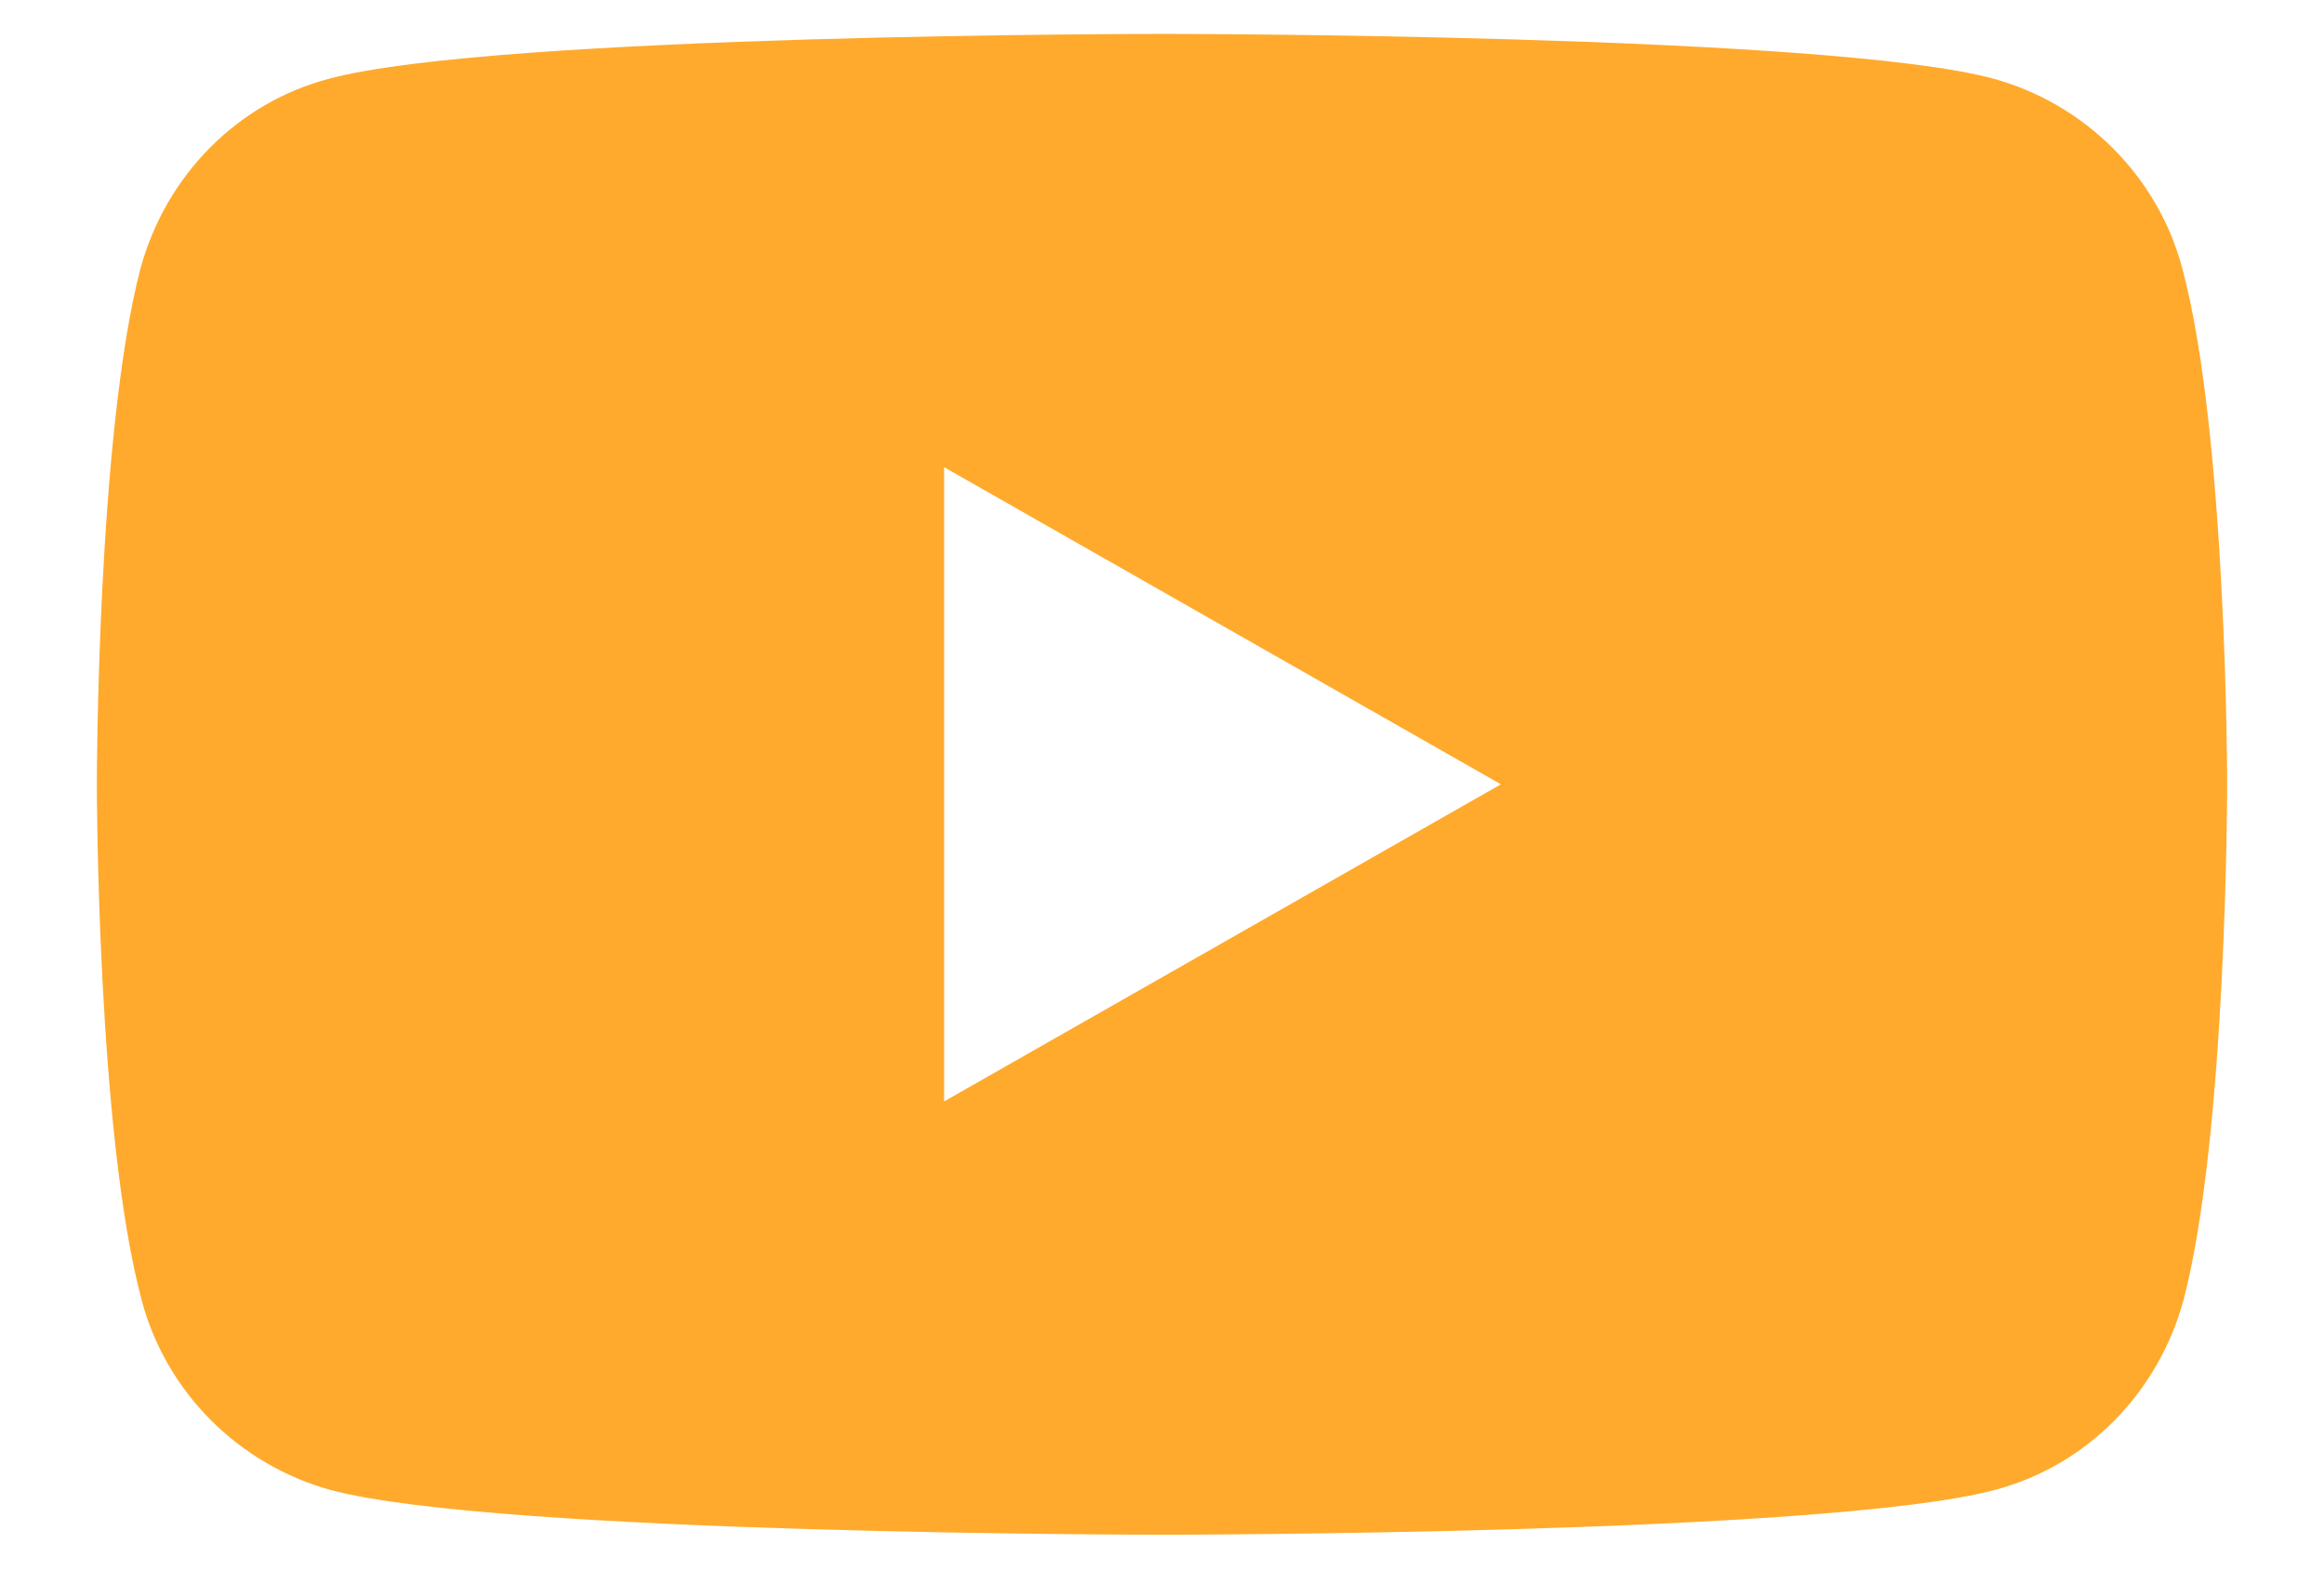 <?xml version="1.0" encoding="utf-8"?>
<!-- Generator: Adobe Illustrator 25.3.1, SVG Export Plug-In . SVG Version: 6.00 Build 0)  -->
<svg version="1.1" id="Layer_1" xmlns="http://www.w3.org/2000/svg" xmlns:xlink="http://www.w3.org/1999/xlink" x="0px" y="0px"
	 viewBox="0 0 192 129.7" style="enable-background:new 0 0 192 129.7;" xml:space="preserve">
<style type="text/css">
	.st0{fill:#FFAA2D;}
</style>
<path class="st0" d="M180.3,22.2c-2-7.6-8-13.6-15.6-15.7C151,2.8,96,2.8,96,2.8s-55,0-68.8,3.7c-7.6,2-13.5,8-15.6,15.7
	C8,36,8,64.8,8,64.8s0,28.8,3.7,42.6c2,7.6,8,13.6,15.6,15.7c13.7,3.7,68.7,3.7,68.7,3.7s55,0,68.8-3.7c7.6-2,13.5-8,15.6-15.7
	c3.6-13.8,3.6-42.6,3.6-42.6S184,36,180.3,22.2z M78,91V38.6l46,26.2L78,91z"/>
</svg>
